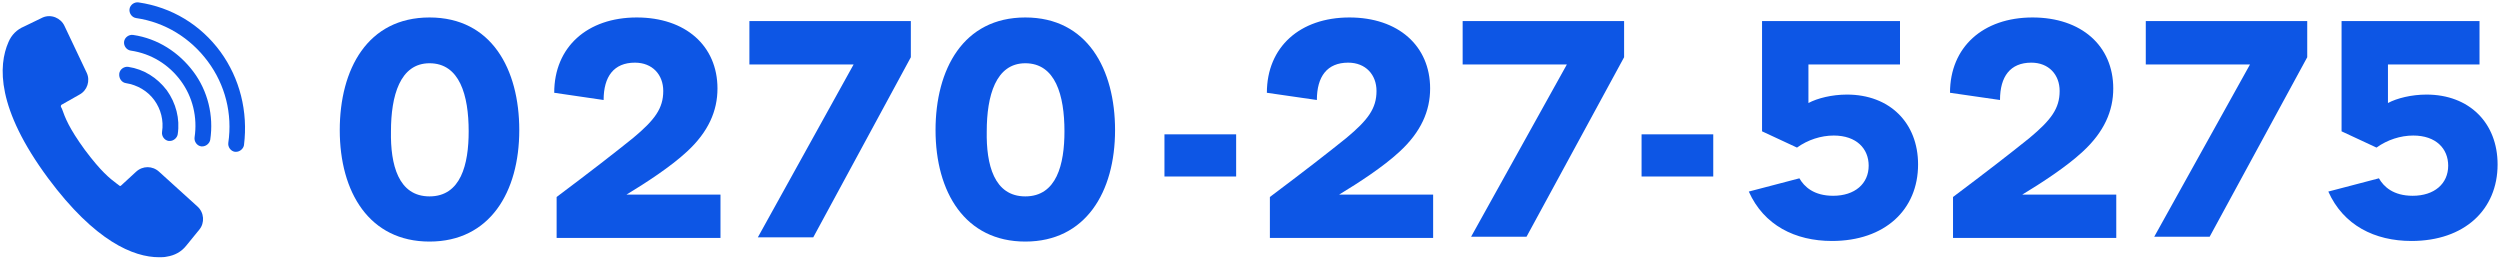 <?xml version="1.0" encoding="utf-8"?>
<!-- Generator: Adobe Illustrator 26.3.1, SVG Export Plug-In . SVG Version: 6.00 Build 0)  -->
<svg version="1.1" id="レイヤー_1" xmlns="http://www.w3.org/2000/svg" xmlns:xlink="http://www.w3.org/1999/xlink" x="0px"
	 y="0px" viewBox="0 0 415 43" style="enable-background:new 0 0 415 43;" xml:space="preserve">
<style type="text/css">
	.st0{fill:#0D56E5;}
</style>
<g>
	<g>
		<path class="st0" d="M56.4,21.6c0-10.1,4.6-18.7,14.9-18.7c10.3,0,14.9,8.6,14.9,18.7c0,10.3-4.9,18.5-14.9,18.5
			C61.3,40.1,56.4,31.9,56.4,21.6z M71.3,32.6c5.2,0,6.5-5.3,6.5-10.8c0-6-1.5-11.3-6.5-11.3c-4.9,0-6.4,5.4-6.4,11.3
			C64.8,27.3,66.1,32.6,71.3,32.6z"/>
		<path class="st0" d="M105.1,22.9c3.6-3,5-4.9,5-7.8c0-2.7-1.8-4.7-4.7-4.7c-3.5,0-5.2,2.3-5.2,6.2L92,15.4
			c0-7.6,5.5-12.5,13.7-12.5c8.1,0,13.4,4.7,13.4,11.8c0,3.7-1.5,7.2-5.1,10.5c-2.7,2.5-6.7,5.1-10,7.1h15.6v7.2H92.4v-6.8
			C98,28.5,102,25.4,105.1,22.9z"/>
		<path class="st0" d="M141.7,10.7h-17.3V3.5h26.8v6L135,39.4h-9.2L141.7,10.7z"/>
		<path class="st0" d="M155.3,21.6c0-10.1,4.6-18.7,14.9-18.7c10.3,0,14.9,8.6,14.9,18.7c0,10.3-4.9,18.5-14.9,18.5
			C160.2,40.1,155.3,31.9,155.3,21.6z M170.2,32.6c5.2,0,6.5-5.3,6.5-10.8c0-6-1.5-11.3-6.5-11.3c-4.9,0-6.4,5.4-6.4,11.3
			C163.7,27.3,165,32.6,170.2,32.6z"/>
		<path class="st0" d="M193.3,22.3h11.9v7h-11.9V22.3z"/>
		<path class="st0" d="M223.5,22.9c3.6-3,5-4.9,5-7.8c0-2.7-1.8-4.7-4.7-4.7c-3.5,0-5.2,2.3-5.2,6.2l-8.3-1.2
			c0-7.6,5.5-12.5,13.7-12.5c8.1,0,13.4,4.7,13.4,11.8c0,3.7-1.5,7.2-5.1,10.5c-2.7,2.5-6.7,5.1-10,7.1h15.6v7.2h-27.1v-6.8
			C216.4,28.5,220.4,25.4,223.5,22.9z"/>
		<path class="st0" d="M260.1,10.7h-17.3V3.5h26.8v6l-16.2,29.8h-9.2L260.1,10.7z"/>
		<path class="st0" d="M272.5,22.3h11.9v7h-11.9V22.3z"/>
		<path class="st0" d="M290.3,31.8l8.4-2.2c0.8,1.4,2.4,2.9,5.6,2.9c3.6,0,5.9-2,5.9-5c0-2.8-2-5-5.8-5c-2.1,0-4.3,0.7-6.1,2
			l-5.8-2.7V3.5h22.9v7.2h-15.2v6.4c1.5-0.8,3.9-1.4,6.4-1.4c7.1,0,11.8,4.7,11.8,11.6c0,7.5-5.5,12.7-14.3,12.7
			C298,40,292.8,37.4,290.3,31.8z"/>
		<path class="st0" d="M336.9,22.9c3.6-3,5-4.9,5-7.8c0-2.7-1.8-4.7-4.7-4.7c-3.5,0-5.2,2.3-5.2,6.2l-8.3-1.2
			c0-7.6,5.5-12.5,13.7-12.5c8.1,0,13.4,4.7,13.4,11.8c0,3.7-1.5,7.2-5.1,10.5c-2.7,2.5-6.7,5.1-10,7.1h15.6v7.2h-27.1v-6.8
			C329.8,28.5,333.8,25.4,336.9,22.9z"/>
		<path class="st0" d="M373.5,10.7h-17.3V3.5H383v6l-16.2,29.8h-9.2L373.5,10.7z"/>
		<path class="st0" d="M386.5,31.8l8.4-2.2c0.8,1.4,2.4,2.9,5.6,2.9c3.6,0,5.9-2,5.9-5c0-2.8-2-5-5.8-5c-2.1,0-4.3,0.7-6.1,2
			l-5.8-2.7V3.5h22.9v7.2h-15.2v6.4c1.5-0.8,3.9-1.4,6.4-1.4c7.1,0,11.8,4.7,11.8,11.6c0,7.5-5.5,12.7-14.3,12.7
			C394.2,40,389,37.4,386.5,31.8z"/>
	</g>
	<g>
		<path class="st0" d="M32.8,34.3l-6.4-5.8c-1.1-1-2.7-1-3.8,0l-2.5,2.3c-0.1,0.1-0.2,0.1-0.3,0l-0.4-0.3c-1.2-0.9-2.6-2-5.3-5.6
			c-2.7-3.7-3.3-5.4-3.8-6.8l-0.2-0.4c0-0.1,0-0.2,0.1-0.3l3-1.7c1.3-0.7,1.8-2.3,1.2-3.6l-3.7-7.8c-0.6-1.3-2.2-2-3.6-1.4L4,4.4
			C2.8,4.9,1.9,5.8,1.4,7c-1.7,3.9-2,11,6.6,22.6c7.8,10.5,14.2,13.1,18.4,13.1c0.4,0,0.9,0,1.3-0.1c1.3-0.2,2.4-0.8,3.2-1.8
			l2.2-2.7C34,37,33.9,35.3,32.8,34.3C32.8,34.3,32.8,34.3,32.8,34.3z"/>
		<path class="st0" d="M36.6,8.6c-3.3-4.5-8.1-7.4-13.6-8.2c-0.7-0.1-1.4,0.4-1.5,1.1c-0.1,0.7,0.4,1.4,1.1,1.5
			c4.8,0.7,9,3.3,11.9,7.2c2.9,3.9,4.1,8.7,3.4,13.5c-0.1,0.7,0.4,1.4,1.1,1.5c0.1,0,0.1,0,0.2,0c0.6,0,1.2-0.5,1.3-1.1
			C41.2,18.5,39.8,13,36.6,8.6z"/>
		<path class="st0" d="M22.1,5.8c-0.7-0.1-1.4,0.4-1.5,1.1c-0.1,0.7,0.4,1.4,1.1,1.5c3.4,0.5,6.3,2.3,8.3,5c2,2.7,2.8,6.1,2.3,9.4
			c-0.1,0.7,0.4,1.4,1.1,1.5c0.1,0,0.1,0,0.2,0c0.6,0,1.2-0.5,1.3-1.1c0.6-4-0.4-8.1-2.8-11.3S26.2,6.4,22.1,5.8z"/>
		<path class="st0" d="M20.9,13.8c1.9,0.3,3.6,1.3,4.7,2.8c1.1,1.5,1.6,3.4,1.3,5.3c-0.1,0.7,0.4,1.4,1.1,1.5c0.1,0,0.1,0,0.2,0
			c0.6,0,1.2-0.5,1.3-1.1c0.4-2.6-0.3-5.2-1.8-7.3c-1.6-2.1-3.8-3.5-6.4-3.9c-0.7-0.1-1.4,0.4-1.5,1.1C19.7,13,20.2,13.7,20.9,13.8z
			"/>
	</g>
</g>
</svg>
